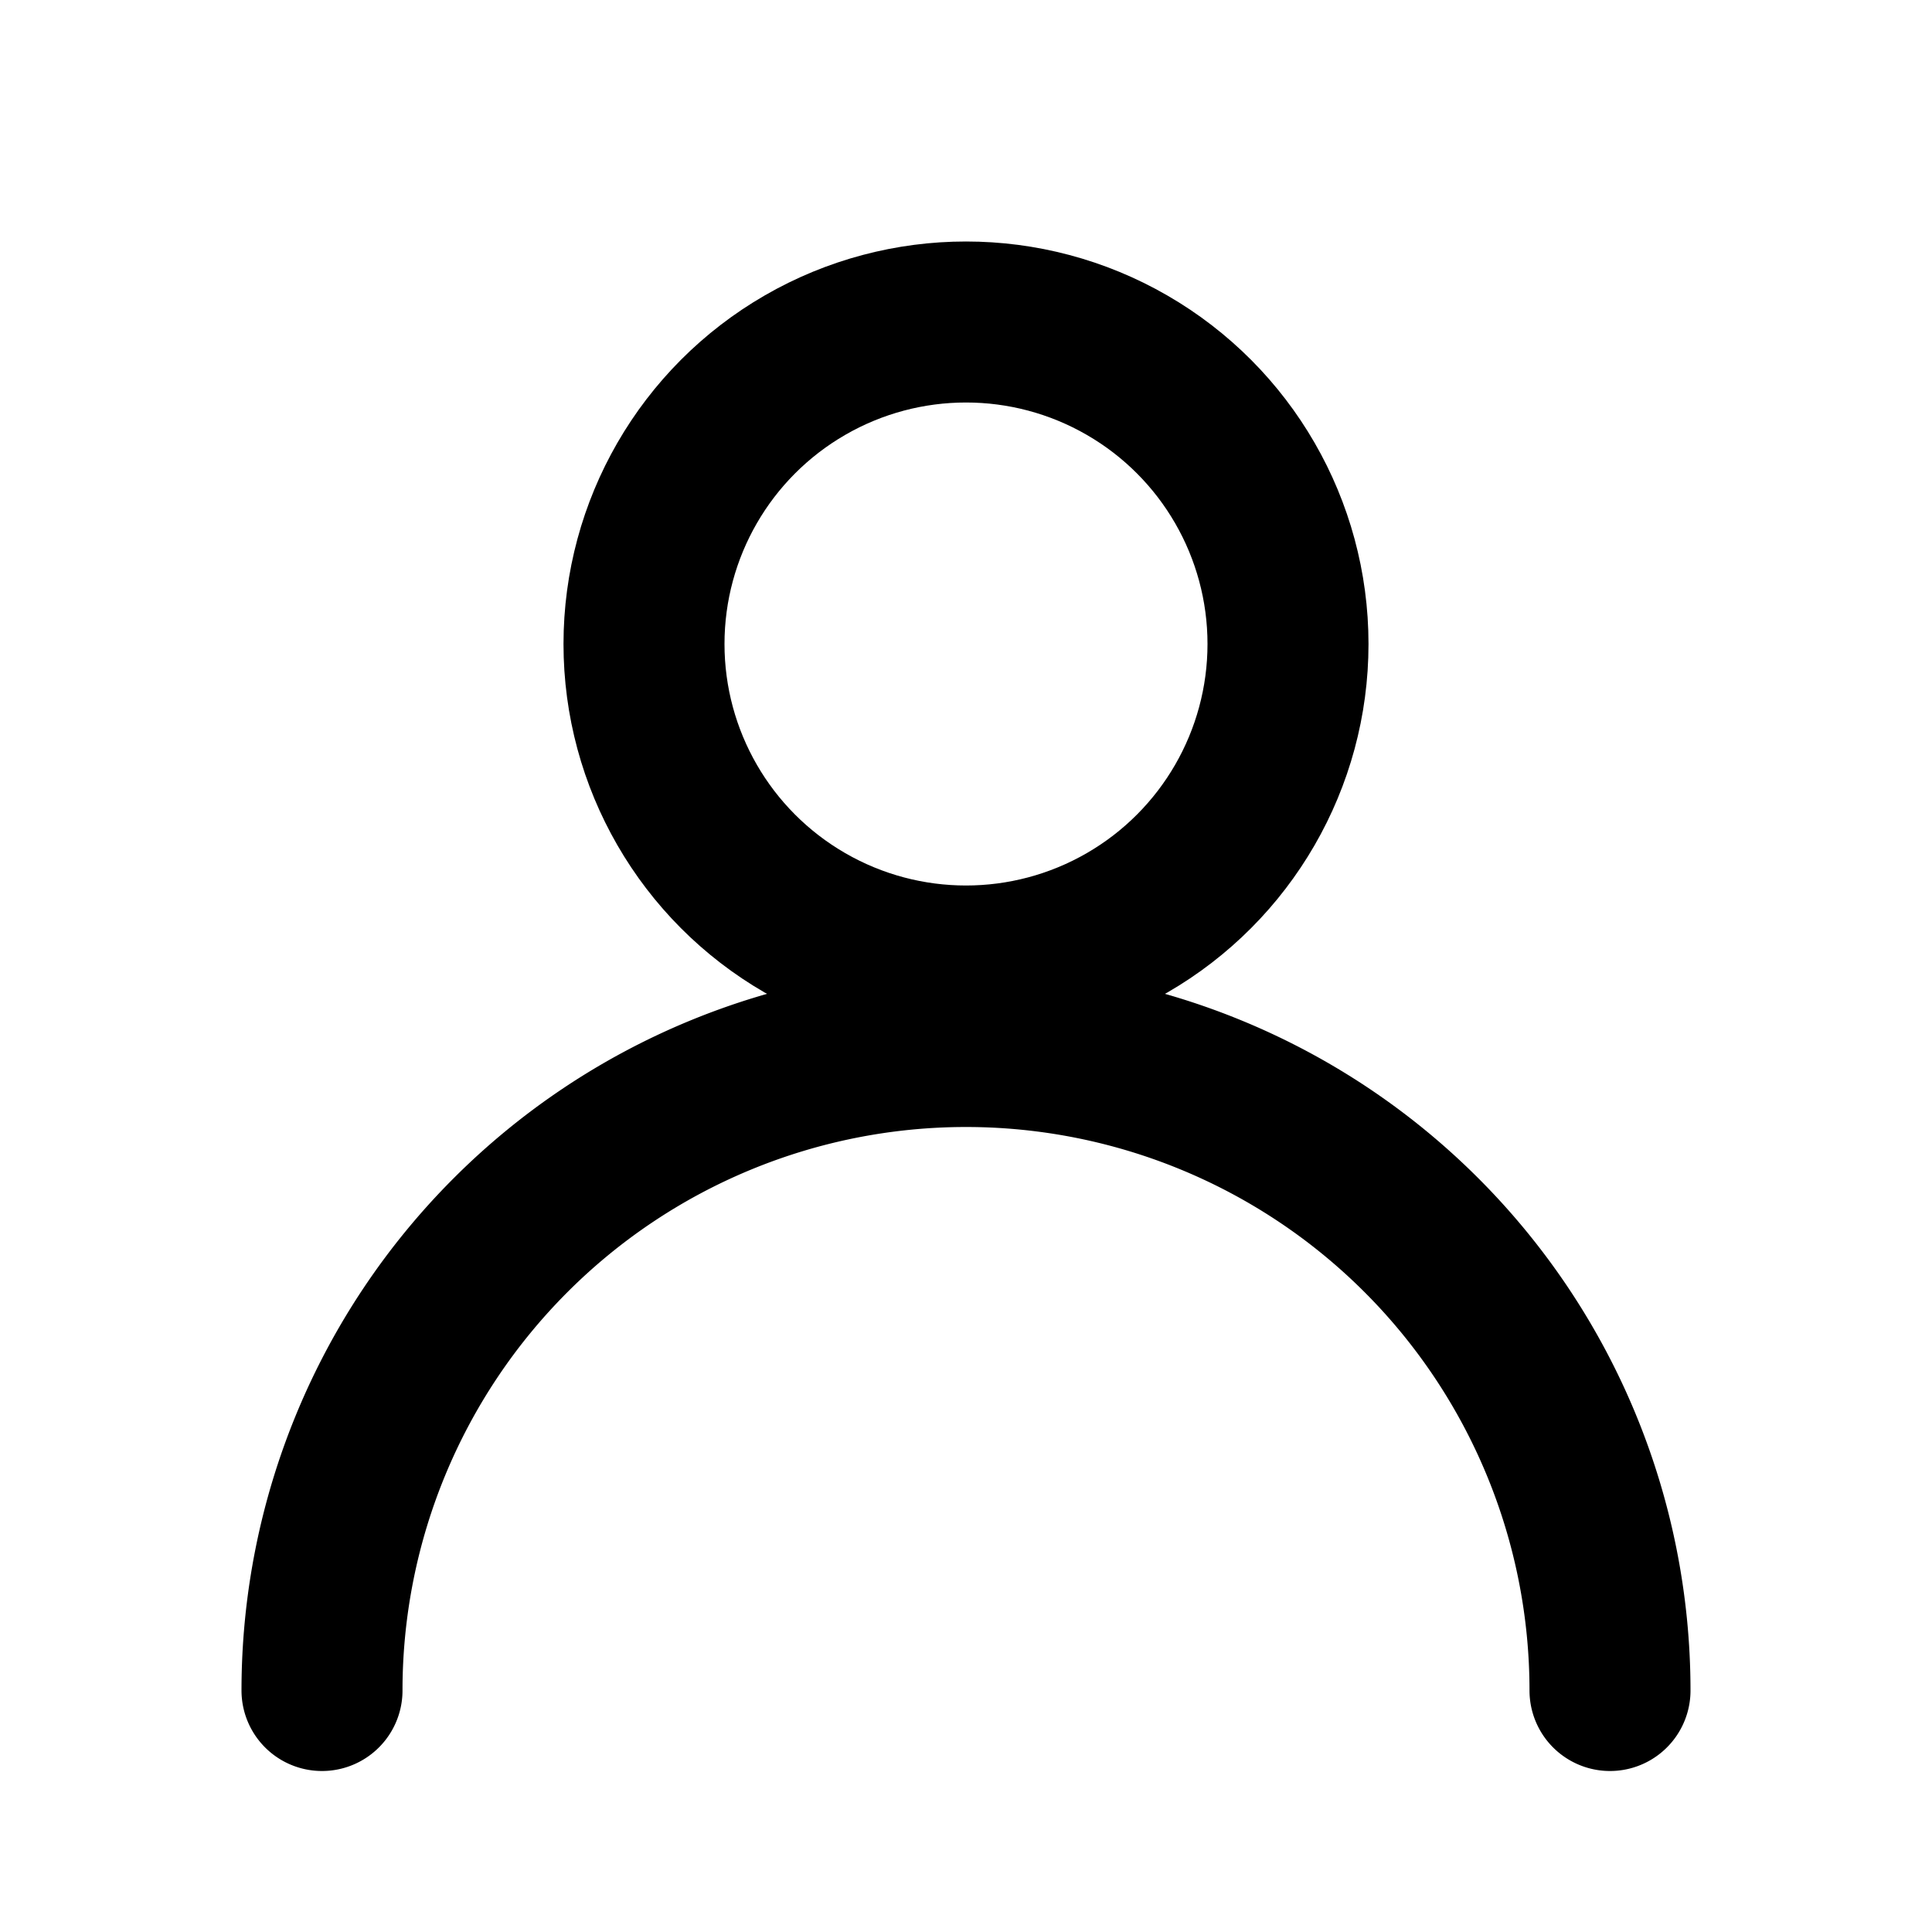<svg xmlns="http://www.w3.org/2000/svg" viewBox="0 0 24 24" fill="none" stroke="currentColor" stroke-width="2" stroke-linecap="round" stroke-linejoin="round">
  <circle cx="12" cy="8" r="4"/>
  <path d="M20 21a8 8 0 1 0-16 0"/>
</svg>
